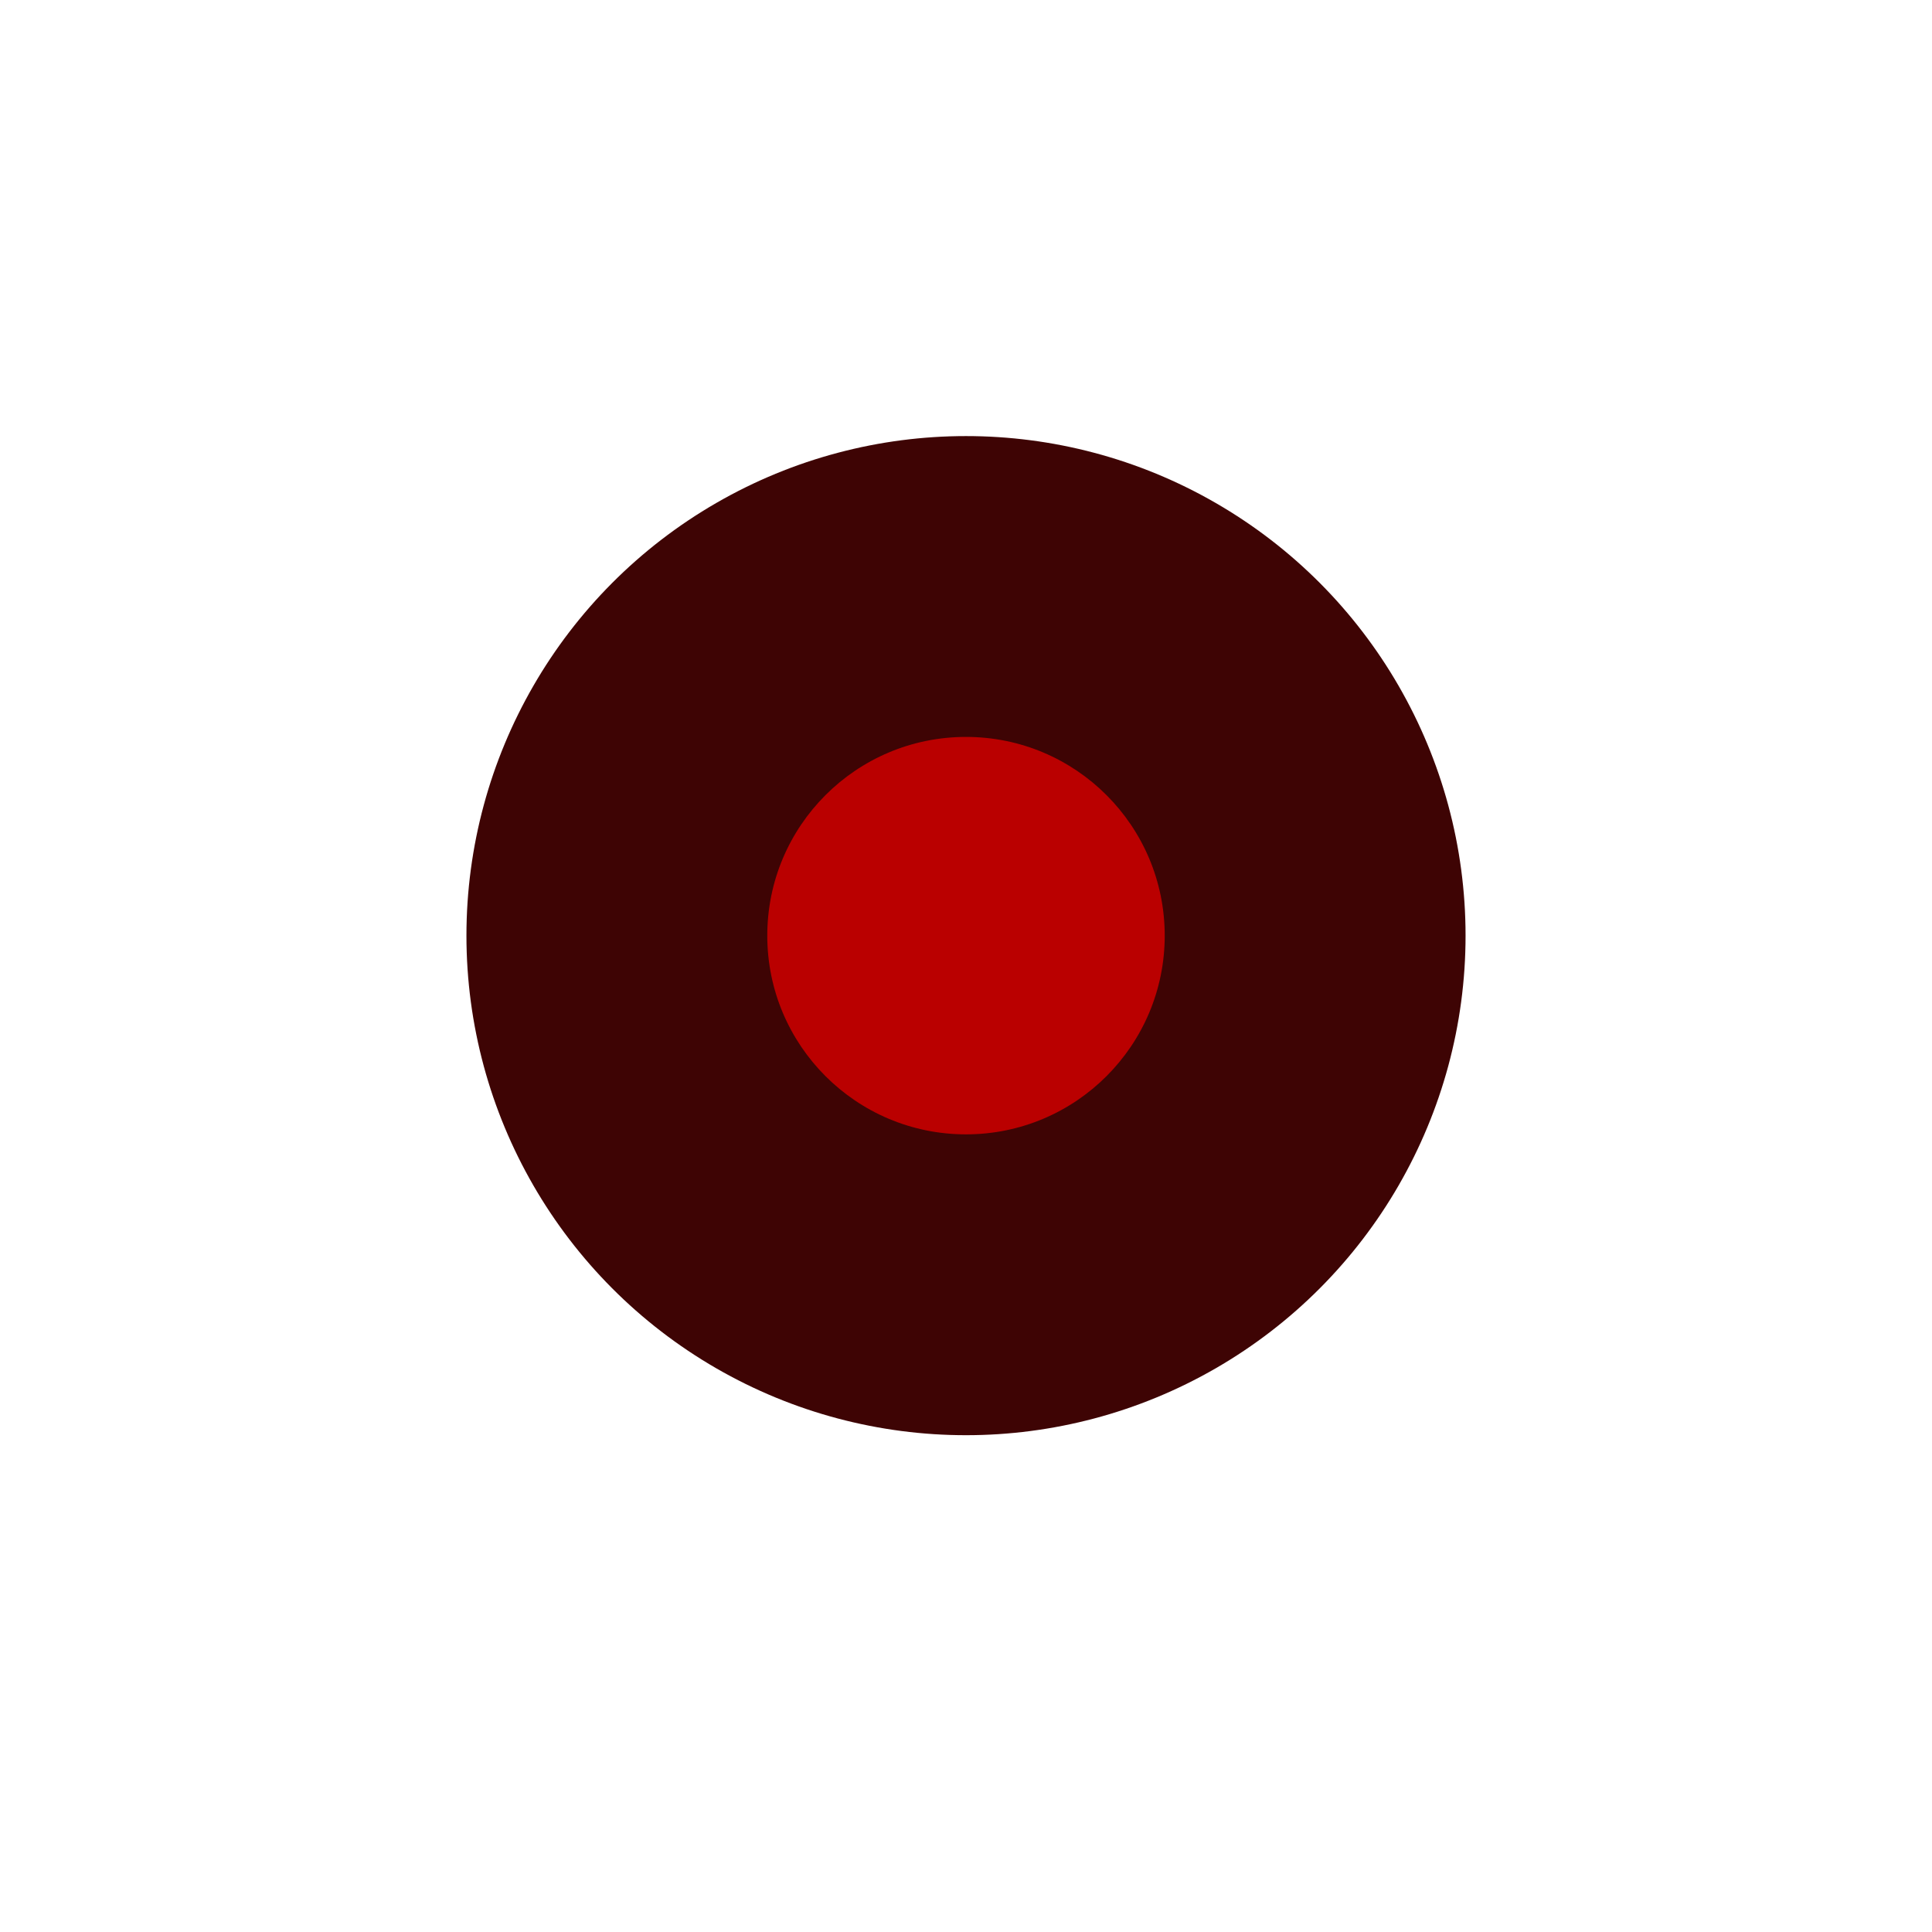 <?xml version="1.0" encoding="utf-8"?>
<!-- Generator: Adobe Illustrator 25.2.3, SVG Export Plug-In . SVG Version: 6.00 Build 0)  -->
<svg version="1.1" id="レイヤー_1" xmlns="http://www.w3.org/2000/svg" xmlns:xlink="http://www.w3.org/1999/xlink" x="0px"
	 y="0px" width="70px" height="70px" viewBox="0 0 70 70" style="enable-background:new 0 0 70 70;" xml:space="preserve">
<style type="text/css">
	.st0{fill:#3E0404;}
	.st1{fill:#BA0000;}
</style>
<g id="レイヤー_1_1_">
	<g id="レイヤー_2_1_">
	</g>
</g>
<g id="Icons_1_">
	<circle class="st0" cx="35" cy="33.9" r="18.1"/>
	<circle class="st1" cx="35" cy="33.9" r="7.2"/>
</g>
</svg>

